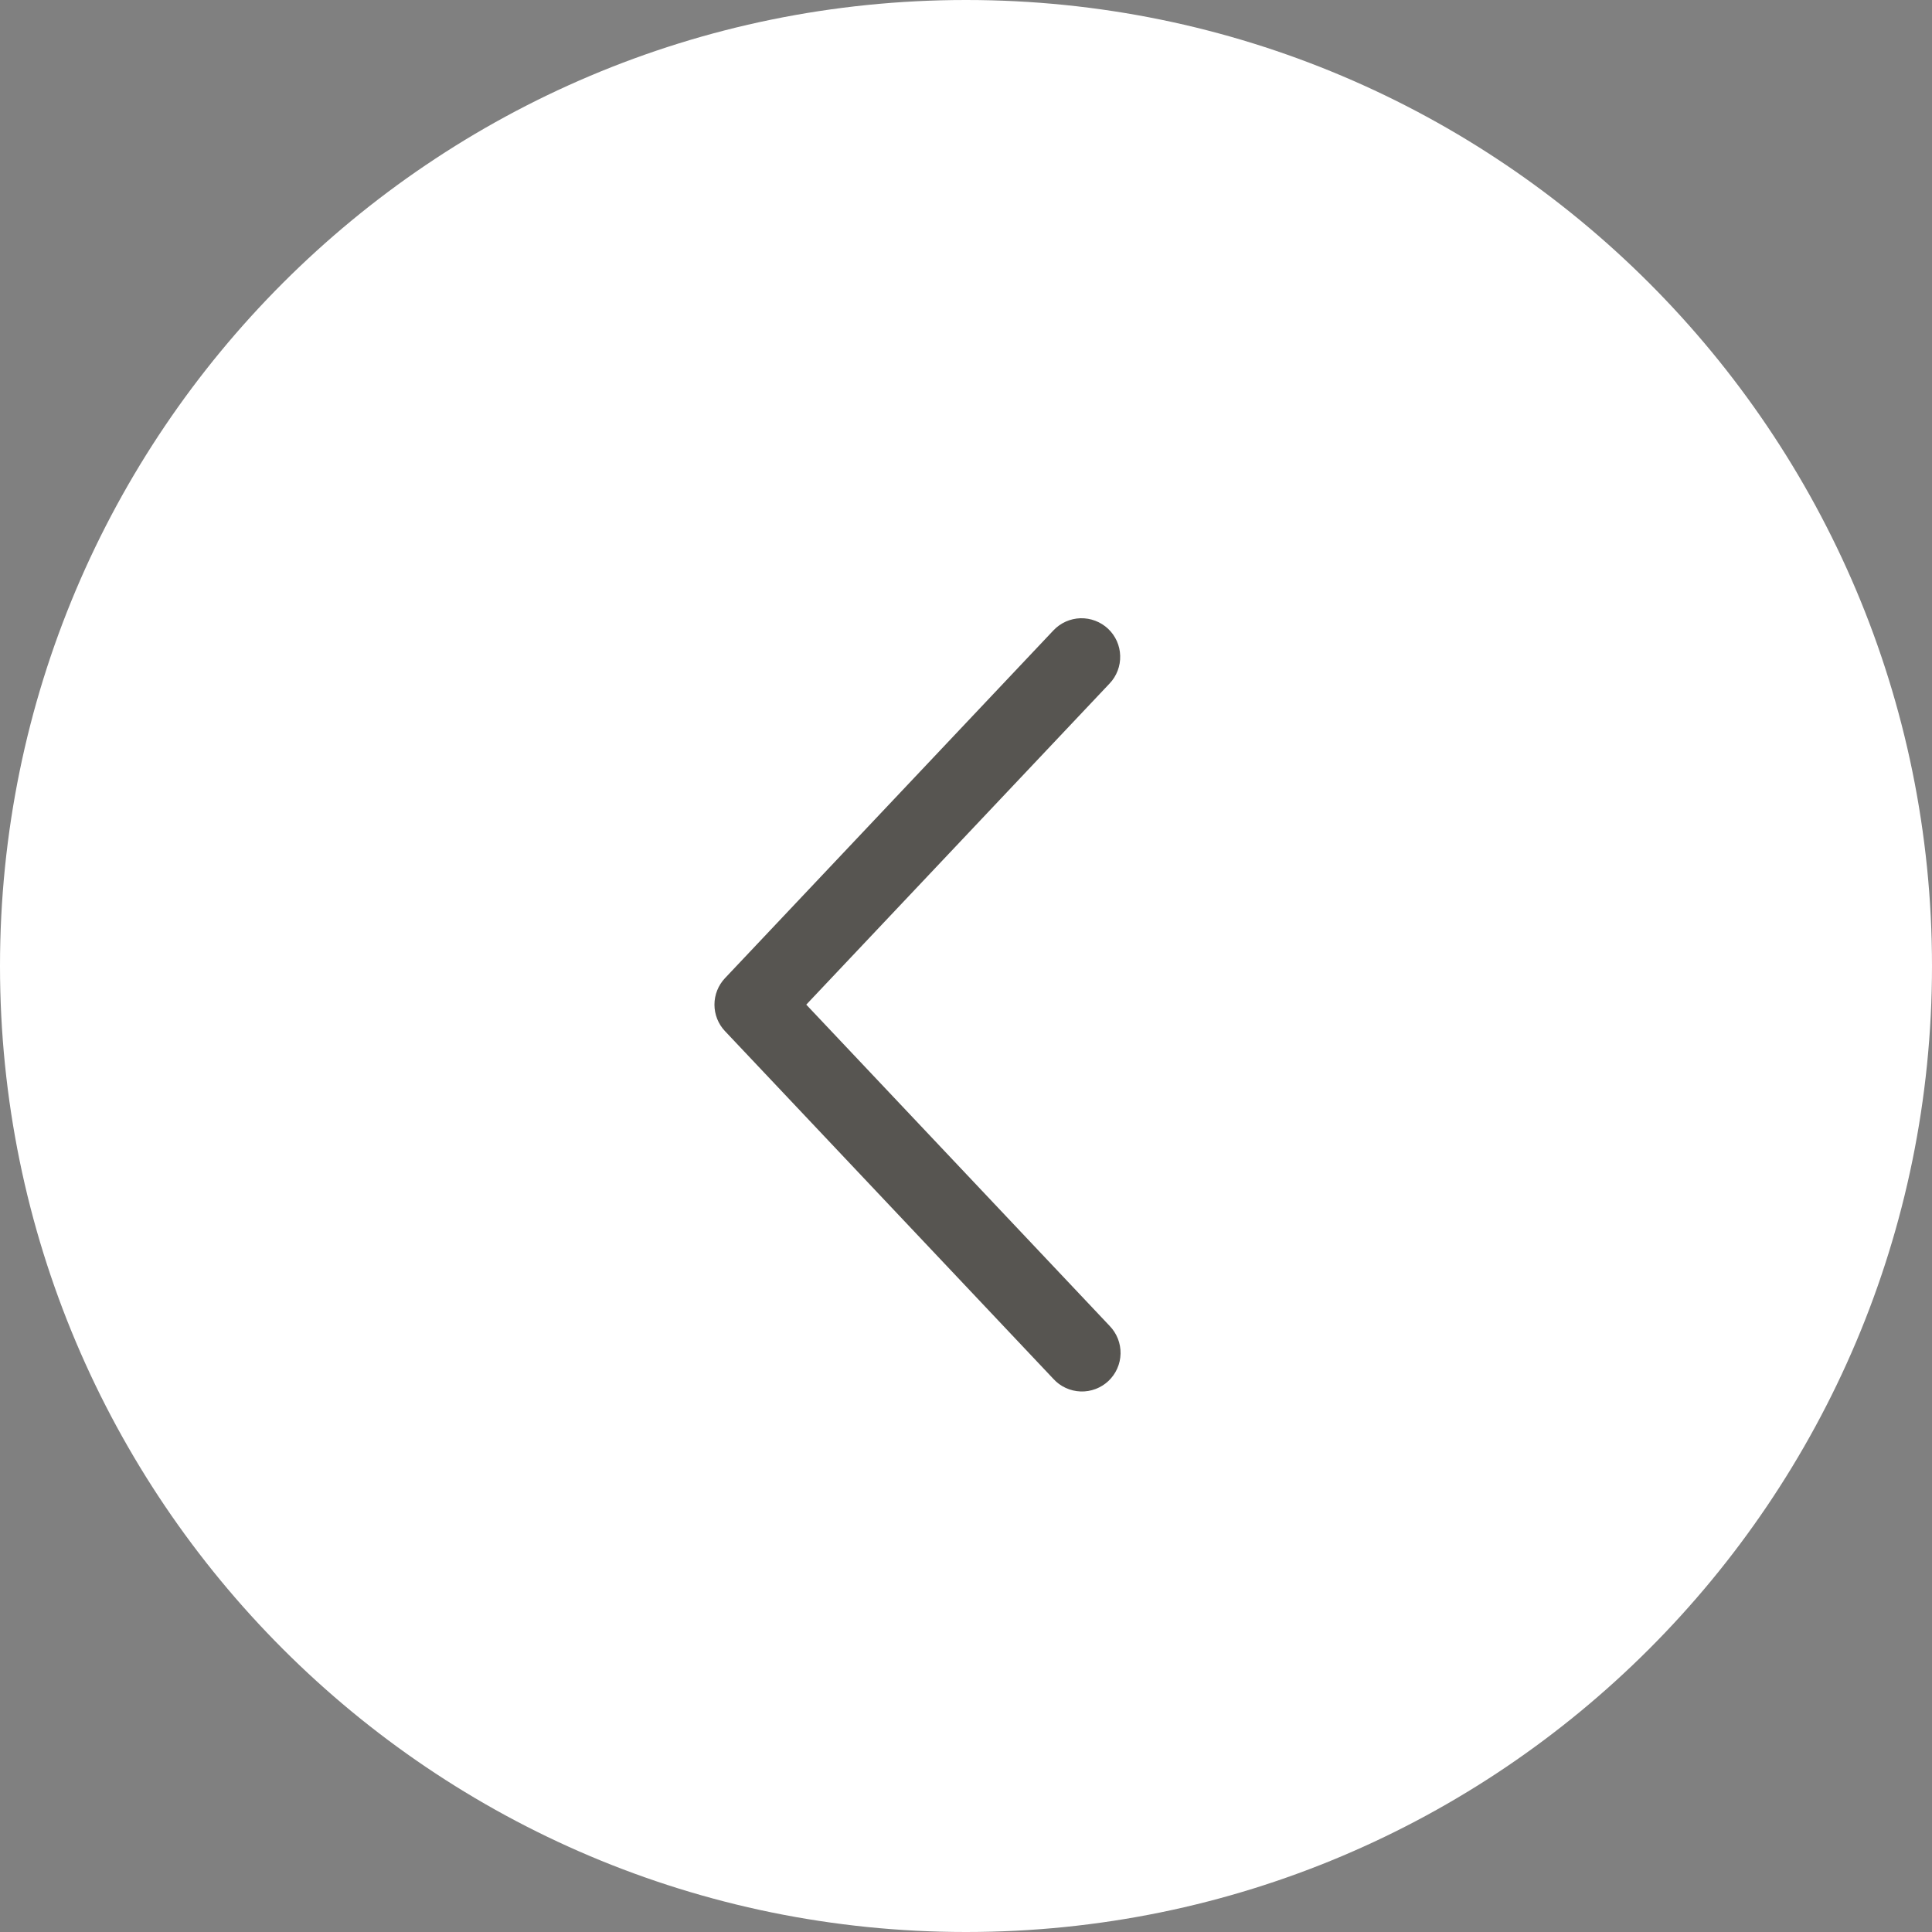 <?xml version="1.0" encoding="UTF-8"?> <svg xmlns="http://www.w3.org/2000/svg" width="50" height="50" viewBox="0 0 50 50" fill="none"><rect x="0" y="0" width="50" height="50" fill="#808080" stroke="none"/> <g clip-path="url(#clip0_26_3)"> <path d="M25 50C11.193 50 0 38.807 0 25C0 11.193 11.193 0 25 0C38.807 0 50 11.193 50 25C50 38.807 38.807 50 25 50Z" fill="white"></path> <path d="M28.718 17.687C28.808 17.592 28.878 17.48 28.925 17.357C28.972 17.234 28.994 17.103 28.99 16.972C28.987 16.841 28.957 16.711 28.904 16.591C28.85 16.472 28.773 16.363 28.678 16.273C28.582 16.183 28.47 16.113 28.347 16.066C28.224 16.019 28.094 15.997 27.962 16C27.831 16.004 27.702 16.034 27.582 16.087C27.462 16.141 27.354 16.218 27.264 16.313L18.764 25.313C18.588 25.499 18.49 25.745 18.49 26C18.49 26.256 18.588 26.502 18.764 26.687L27.264 35.688C27.353 35.786 27.461 35.865 27.582 35.92C27.702 35.975 27.832 36.006 27.965 36.011C28.097 36.016 28.229 35.994 28.353 35.947C28.477 35.901 28.59 35.83 28.687 35.739C28.783 35.648 28.86 35.539 28.914 35.418C28.968 35.297 28.997 35.166 29 35.033C29.003 34.901 28.979 34.769 28.931 34.646C28.882 34.523 28.81 34.41 28.718 34.315L20.866 26L28.718 17.687Z" fill="#575551"></path> </g> <defs> <clipPath id="clip0_26_3"> <rect width="50" height="50" fill="white"></rect> </clipPath> </defs> </svg> 